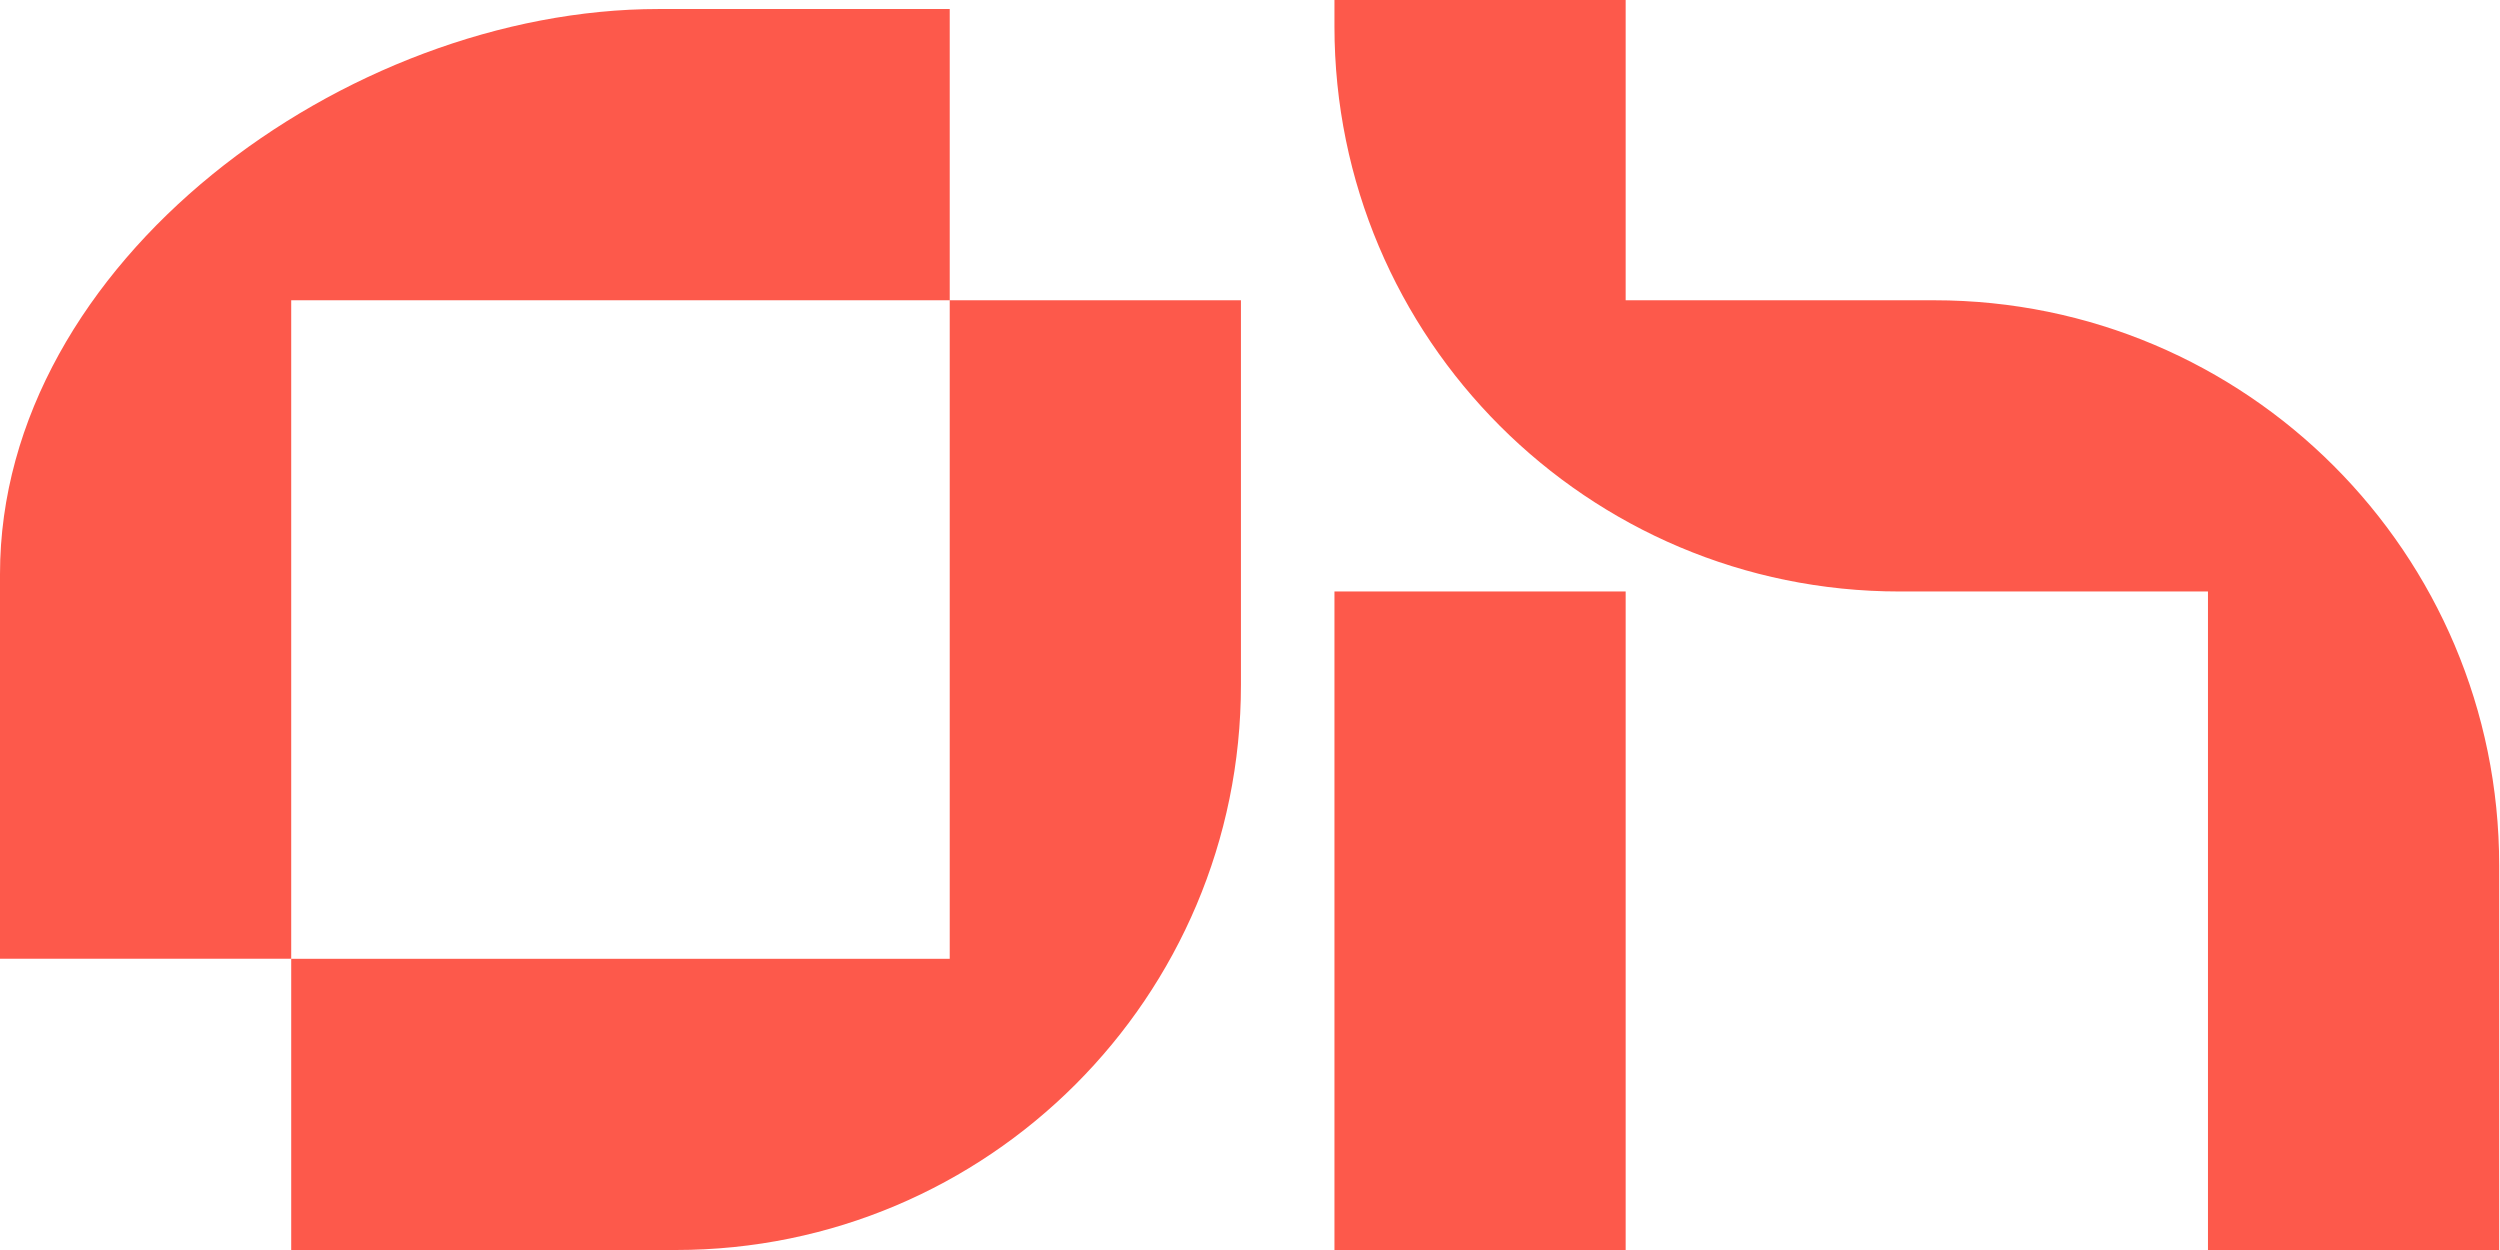 <svg width="64" height="32" viewBox="0 0 64 32" fill="none" xmlns="http://www.w3.org/2000/svg">
<path fill-rule="evenodd" clip-rule="evenodd" d="M41.617 7.687H49.513C57.502 7.687 63.979 14.164 63.979 22.153V32H56.524V15.142H48.628C40.639 15.142 34.162 8.665 34.162 0.676V0H41.617V7.687ZM24.313 0.231V7.687H7.455V24.544H0V14.698C0 6.708 8.868 0.231 16.858 0.231H24.313ZM7.455 24.545H24.313V7.687H31.768V17.534C31.768 25.523 25.292 32 17.302 32H7.455V24.545ZM41.617 15.142H34.162V32H41.617V15.142Z" fill="#FD594B"/>
</svg>
